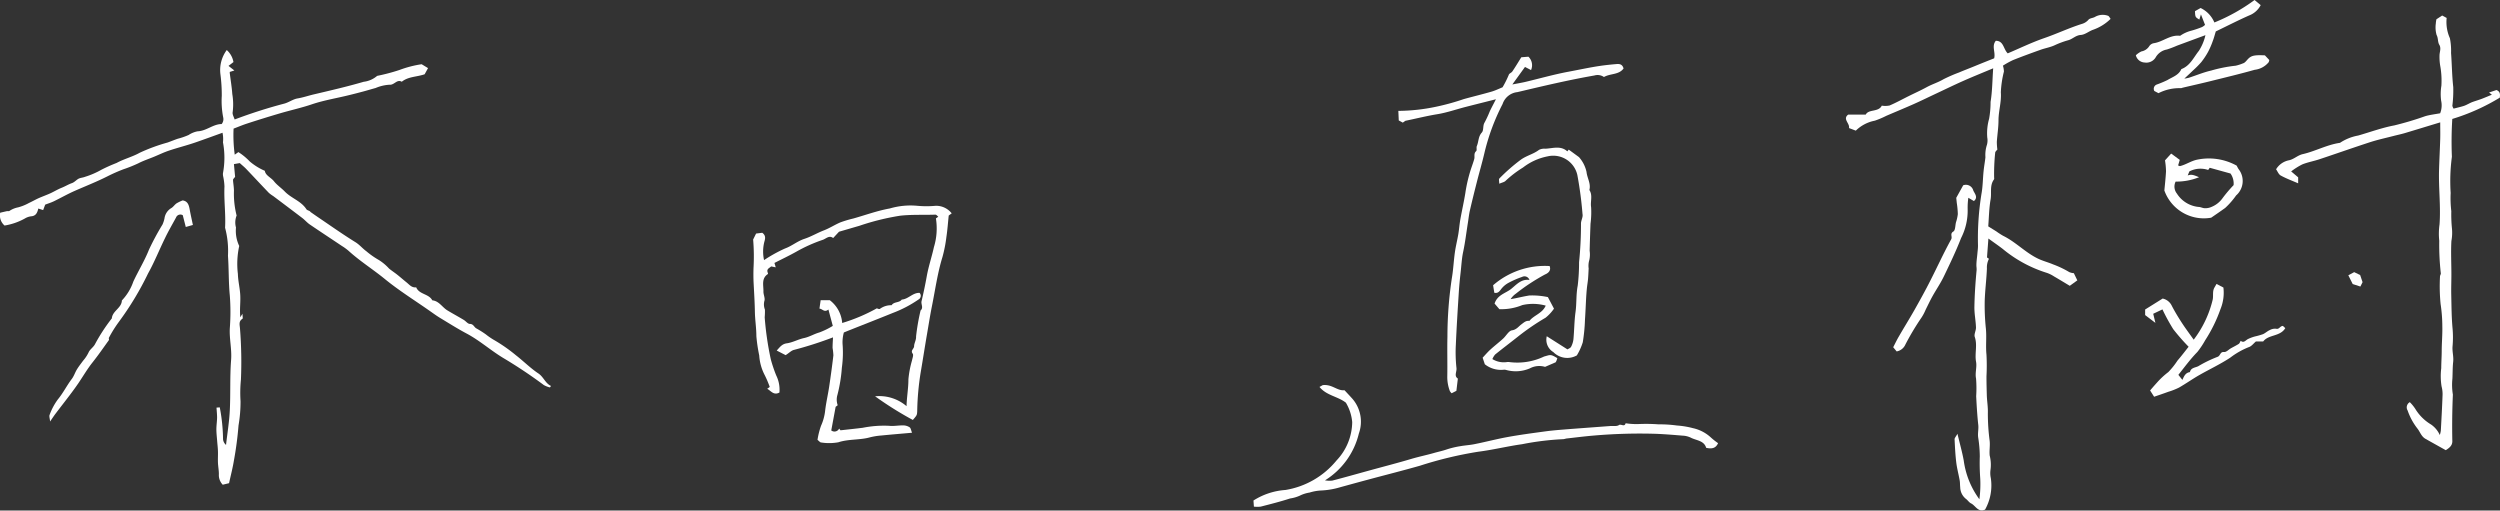 <svg xmlns="http://www.w3.org/2000/svg" width="114.128" height="23.305" viewBox="0 0 114.128 23.305">
  <rect x="0" y="0" width="114.128" height="23.305" fill="#333333" stroke="none"/>
  <g id="グループ_5073" data-name="グループ 5073" transform="translate(-237.027 -6552.033)">
    <path id="パス_2233" data-name="パス 2233" d="M646.029,475.164c-.422.152-.824.3-1.232.441s-.81.24-1.21.374c-.233.078-.457.187-.684.281s-.491.181-.72.3a6.078,6.078,0,0,1-.679.272,7.712,7.712,0,0,0-.715.315c-.488.248-1,.448-1.5.668-.325.143-.635.32-.955.476-.122.059-.254.1-.4.155l-.093.249-.221-.071c-.042.176-.1.326-.3.352a.7.7,0,0,0-.309.1,2.835,2.835,0,0,1-.932.324.612.612,0,0,1-.2-.585c.09-.021.2-.048.312-.072.035-.007.081.009.108-.008a1.073,1.073,0,0,1,.4-.165,2.138,2.138,0,0,0,.494-.2c.147-.067.288-.149.435-.216.175-.078.357-.142.532-.221s.341-.183.519-.254.313-.159.48-.217c.109-.038.193-.142.3-.2.089-.044.2-.048.291-.085a3.769,3.769,0,0,0,.752-.325,7.438,7.438,0,0,1,.692-.309c.338-.185.716-.275,1.06-.468a8.216,8.216,0,0,1,1.265-.464c.155-.055.307-.118.462-.172a3.214,3.214,0,0,0,.5-.172,1.13,1.13,0,0,1,.408-.168c.406-.016.708-.33,1.1-.332a.347.347,0,0,0,.072-.3,3.913,3.913,0,0,1-.066-.983,7.28,7.28,0,0,0-.059-.971,1.538,1.538,0,0,1,.287-1.125.958.958,0,0,1,.306.549l-.226.175.267.21-.209.065a.255.255,0,0,0,0,.062c.039.318.093.634.115.953a2.807,2.807,0,0,1,.017.819c-.023.105.059.232.089.338a22.81,22.81,0,0,1,2.232-.716c.222-.048.422-.21.644-.246.252-.042.489-.125.735-.183.763-.18,1.528-.356,2.279-.576a1.151,1.151,0,0,0,.616-.27,8.807,8.807,0,0,0,1.018-.269,4.924,4.924,0,0,1,1.014-.263l.291.177-.154.281c-.361.126-.747.1-1.044.342-.224-.13-.341.16-.565.136a1.9,1.9,0,0,0-.631.15c-.2.054-.393.114-.591.166-.224.06-.449.118-.674.172-.542.132-1.093.222-1.626.4-.489.167-1,.278-1.494.424s-.992.3-1.485.461c-.208.067-.409.154-.613.231a6.614,6.614,0,0,0,.053,1.189l.166-.118a2.756,2.756,0,0,1,.518.426,2.679,2.679,0,0,0,.689.428c.034.219.278.3.419.479s.343.31.5.475c.3.305.739.427.979.8.037.059.16.063.188.127.113.078.225.158.339.235.568.384,1.127.781,1.709,1.141.192.118.323.286.5.415a3.7,3.7,0,0,0,.571.4,2.215,2.215,0,0,1,.464.388c.12.1.258.189.384.289s.272.229.411.34.244.258.446.23c.137.331.577.29.736.594.31.031.45.314.685.457s.5.286.747.434c.1.059.187.185.282.186.161,0,.191.139.289.2a4.742,4.742,0,0,1,.444.28,3.016,3.016,0,0,0,.4.271,7.284,7.284,0,0,1,.968.678c.348.27.661.588,1.025.831.244.162.315.448.578.572l-.047.068a1.082,1.082,0,0,1-.28-.109,21.78,21.78,0,0,0-1.874-1.249c-.572-.349-1.074-.8-1.668-1.112-.408-.218-.8-.466-1.2-.707-.164-.1-.319-.214-.476-.324-.685-.48-1.4-.925-2.044-1.452-.541-.441-1.135-.814-1.652-1.284a2.379,2.379,0,0,0-.3-.219c-.489-.328-.983-.651-1.469-.983-.123-.083-.22-.2-.338-.292-.442-.337-.887-.671-1.331-1.005a1.5,1.5,0,0,1-.2-.146c-.345-.359-.683-.724-1.027-1.084-.093-.1-.2-.182-.3-.276l-.268.047.054.582-.089.106a.552.552,0,0,0-.005.071c.013.15.039.3.041.45a4.04,4.04,0,0,0,.122,1.138.859.859,0,0,0-.029.548,1.6,1.6,0,0,0,.148.842,3.8,3.8,0,0,0-.061,1.276c.008.34.1.677.11,1.016.011.312-.034.625,0,.963l.1-.162c0,.111.024.212,0,.23-.182.115-.129.269-.115.435a19.215,19.215,0,0,1,.044,2.338,6.026,6.026,0,0,0-.018.989,6.4,6.4,0,0,1-.092,1.107,15.861,15.861,0,0,1-.211,1.605c-.053.329-.138.653-.221,1.032l-.289.07a.632.632,0,0,1-.176-.482c0-.175-.035-.35-.042-.526s.005-.344,0-.515-.025-.322-.037-.482-.035-.35-.035-.525.029-.356.032-.534c0-.147-.016-.294-.026-.456l.149-.011a8.163,8.163,0,0,1,.149,1.453.387.387,0,0,0,.137.261c.059-.526.146-1.05.172-1.578.038-.768,0-1.54.059-2.3.038-.489-.084-.959-.059-1.443a9.875,9.875,0,0,0,0-1.5c-.059-.606-.041-1.212-.084-1.815a4.076,4.076,0,0,0-.132-1.277c.035-.63-.057-1.258-.028-1.888a2.733,2.733,0,0,0-.056-.445.468.468,0,0,1-.012-.161,3.825,3.825,0,0,0,0-1.407A1.4,1.4,0,0,0,646.029,475.164Z" transform="translate(-398.844 6082.929)" fill="#fff"/>
    <path id="パス_2234" data-name="パス 2234" d="M726.862,472.222c-.495.208-.941.387-1.38.582s-.856.4-1.285.6c-.322.152-.643.309-.969.454-.411.182-.827.354-1.24.531a3.99,3.99,0,0,1-.529.224,1.694,1.694,0,0,0-.868.455l-.311-.118c.046-.218-.306-.409-.037-.614h.8c.137-.262.58-.1.734-.409a.979.979,0,0,0,.356-.007c.3-.128.589-.288.883-.434.269-.134.544-.257.806-.4s.522-.217.77-.364a6.842,6.842,0,0,1,.708-.308c.232-.1.48-.192.719-.291.3-.124.6-.242.888-.357.073-.28-.128-.553.075-.8.362,0,.341.375.544.574.542-.23,1.083-.492,1.648-.69.585-.2,1.148-.469,1.739-.655a.608.608,0,0,0,.3-.191c.064-.074.208-.074.3-.13a.708.708,0,0,1,.6-.047c.042.023.066.08.11.138a2.158,2.158,0,0,1-.806.5c-.193.068-.356.221-.558.235-.226.015-.372.184-.559.237a4.069,4.069,0,0,0-.617.226c-.206.1-.438.135-.653.212-.425.152-.849.306-1.267.474a3.929,3.929,0,0,0-.456.253,1.012,1.012,0,0,1,.046.267,4.635,4.635,0,0,0-.141.948c.033.437-.105.847-.107,1.275,0,.328-.054.655-.076.984a2.835,2.835,0,0,0,.024.355c-.021.03-.1.091-.1.152a9.2,9.2,0,0,0-.047,1.138.114.114,0,0,1-.007.074c-.206.278-.1.611-.155.915-.07.4-.075.821-.107,1.228.13.082.255.158.378.236a3.307,3.307,0,0,0,.3.194c.577.281,1.018.768,1.6,1.046.223.106.463.166.686.261a4.382,4.382,0,0,1,.735.351.649.649,0,0,0,.209.049l.158.328-.344.249c-.231-.138-.472-.286-.717-.428a1.483,1.483,0,0,0-.329-.163,5.9,5.9,0,0,1-2.011-1.09c-.214-.165-.438-.318-.658-.478l-.064.863.089.063a.86.86,0,0,0-.093.44c-.019.488-.083.974-.1,1.462a10.264,10.264,0,0,0,.052,1.276c.041.4-.014.8.028,1.2a9.619,9.619,0,0,1,0,.99c0,.282.007.565.015.847s.058.548.048.831a9.461,9.461,0,0,0,.084,1.278c.021.221-.023.442,0,.657a1.731,1.731,0,0,1,.036.658,1.086,1.086,0,0,0,.015.371,2.257,2.257,0,0,1-.262,1.439c-.326.141-.433-.184-.64-.283-.092-.044-.152-.148-.238-.21a.692.692,0,0,1-.257-.531c-.012-.1-.006-.209-.024-.31-.049-.273-.122-.543-.156-.817-.043-.353-.06-.709-.077-1.065,0-.054.058-.111.132-.245.109.459.215.833.285,1.215a3.856,3.856,0,0,0,.715,1.774,5.131,5.131,0,0,0,.039-.949,9.762,9.762,0,0,1-.02-1.014,5.806,5.806,0,0,0-.071-.843c-.034-.2.026-.4,0-.6-.047-.431-.072-.865-.094-1.3a5.572,5.572,0,0,0-.006-.807c-.053-.259.047-.514,0-.767-.068-.374.071-.753-.058-1.13-.043-.124.061-.292.055-.438-.011-.315-.078-.629-.072-.942.01-.556.048-1.111.1-1.665.007-.082-.009-.152-.009-.226,0-.177.029-.354.045-.531.011-.123.028-.246.028-.369a12.772,12.772,0,0,1,.158-2.359c.065-.349.061-.71.1-1.065.02-.2.059-.4.081-.609a1.486,1.486,0,0,1,.07-.57.753.753,0,0,0,.014-.33,2.412,2.412,0,0,1,.085-.858,4.364,4.364,0,0,0,.066-.769C726.823,473.278,726.823,472.779,726.862,472.222Z" transform="translate(-398.844 6082.929)" fill="#fff"/>
    <path id="パス_2235" data-name="パス 2235" d="M747.881,474.063c.185-.048.328-.079.467-.124s.269-.135.411-.185.283-.091.422-.144.291-.119.447-.183l-.128-.1.338-.114c.171.07.174.2.15.35a9.417,9.417,0,0,1-2.167.971,16.669,16.669,0,0,0-.018,1.726,8.4,8.4,0,0,0-.056,1.655,5,5,0,0,0,.029.829,6.381,6.381,0,0,0,.03.792,2.054,2.054,0,0,1-.026.572c-.027.512,0,1.02,0,1.53,0,.313-.013.625-.006.937.011.507.013,1.016.059,1.52a4.576,4.576,0,0,1,0,.819c-.021.234.056.469.028.71-.028.256-.022.515-.035.772a2.719,2.719,0,0,0,.022.723,32.243,32.243,0,0,0-.025,2.136c-.005.171-.1.277-.3.4-.309-.173-.62-.345-.929-.52-.189-.107-.244-.318-.369-.473a2.821,2.821,0,0,1-.443-.819.271.271,0,0,1,.1-.38,1.9,1.9,0,0,1,.251.308,2.091,2.091,0,0,0,.718.712,1.155,1.155,0,0,1,.4.481,1.25,1.25,0,0,0,.047-.2c.03-.543.059-1.087.079-1.63a1.37,1.37,0,0,0-.046-.393,2.962,2.962,0,0,1-.014-.83c0-.251.02-.506.021-.76,0-.378.037-.757.028-1.131a6.949,6.949,0,0,0-.079-1.039,8.234,8.234,0,0,1-.027-1.255c0-.052.049-.112.036-.156a11.674,11.674,0,0,1-.07-1.474,3.02,3.02,0,0,1,.012-.741c.062-.837-.047-1.672-.021-2.508.014-.467.039-.934.053-1.4.007-.234,0-.469,0-.757-.564.171-1.094.334-1.626.493-.17.05-.344.085-.515.13-.349.09-.7.166-1.047.277-.779.253-1.551.527-2.329.785-.257.086-.529.133-.78.234a3.178,3.178,0,0,0-.508.32l.32.27v.274c-.283-.123-.549-.22-.793-.355-.1-.053-.146-.189-.215-.286a.884.884,0,0,1,.594-.412c.226-.05.391-.227.623-.28.577-.131,1.1-.429,1.7-.515a2.206,2.206,0,0,1,.828-.333c.551-.157,1.093-.359,1.653-.463a14.264,14.264,0,0,0,1.407-.42c.22-.065.453-.09.685-.134a.982.982,0,0,0,.045-.575,2.344,2.344,0,0,1,.011-.679,3.823,3.823,0,0,0-.043-.856,2.47,2.47,0,0,1-.041-.567c.014-.154.078-.3-.012-.451-.078-.134-.042-.295-.122-.445a1.25,1.25,0,0,1-.036-.524,1.184,1.184,0,0,1,.028-.194l.262-.172.205.111a1.809,1.809,0,0,0,.148.927,2.924,2.924,0,0,1,.053.674c.039.518.042,1.039.1,1.557a5.667,5.667,0,0,1-.041.851A.374.374,0,0,0,747.881,474.063Z" transform="translate(-398.844 6082.929)" fill="#fff"/>
    <path id="パス_2236" data-name="パス 2236" d="M677.544,488.276a15.922,15.922,0,0,1-1.724-1.08,1.909,1.909,0,0,1,1.436.45c.01-.42.086-.815.085-1.224a4.522,4.522,0,0,1,.162-.855c.02-.107.081-.254.035-.315-.115-.151.061-.221.063-.341,0-.14.1-.279.09-.45a9.633,9.633,0,0,1,.206-1.185c.144-.126.011-.281.044-.422q.135-.567.238-1.14c.08-.45.229-.883.326-1.327a2.93,2.93,0,0,0,.092-1.313l.109-.077c-.047-.035-.092-.1-.134-.094-.537.019-1.071-.011-1.613.049a11.15,11.15,0,0,0-1.865.463c-.3.086-.6.175-.921.268l-.268.288c-.177-.142-.321.029-.469.08a7,7,0,0,0-1.195.533c-.329.186-.672.348-1.016.524l.059.2-.209-.042c-.065.071-.22.106-.159.274.008.024.021.067.013.072-.309.2-.2.517-.206.793-.006.147.088.316.042.44a.642.642,0,0,0,.026.393,2.972,2.972,0,0,1-.011.351,14.073,14.073,0,0,0,.279,1.919,6.431,6.431,0,0,0,.248.736,1.471,1.471,0,0,1,.146.779c-.264.145-.387-.079-.558-.17l.116-.084a4.68,4.68,0,0,0-.235-.551,2.236,2.236,0,0,1-.245-.885,7.331,7.331,0,0,1-.131-.886c0-.374-.062-.743-.068-1.118-.007-.426-.035-.86-.057-1.291-.012-.233-.012-.468-.005-.7a9.379,9.379,0,0,0-.017-1.3l.134-.272.282-.036c.169.124.141.261.093.42a1.817,1.817,0,0,0-.011.828,6.653,6.653,0,0,1,.956-.53c.319-.115.57-.34.9-.445.3-.1.589-.274.9-.392.253-.1.484-.253.735-.358a5.289,5.289,0,0,1,.587-.175c.554-.156,1.095-.356,1.665-.458a3.36,3.36,0,0,1,1.253-.121,4.59,4.59,0,0,0,.837,0,.9.9,0,0,1,.733.345l-.136.1c-.032.308-.056.643-.105.974a6.22,6.22,0,0,1-.181.921c-.226.733-.328,1.49-.479,2.237-.083.415-.149.832-.22,1.249-.1.577-.188,1.156-.287,1.733a12.244,12.244,0,0,0-.166,1.823C677.732,488.058,677.731,488.058,677.544,488.276Z" transform="translate(-398.844 6082.929)" fill="#fff"/>
    <path id="パス_2237" data-name="パス 2237" d="M696.255,486.686c.434-.05.654.268.995.233.116.126.246.261.369.4a1.6,1.6,0,0,1,.285,1.577,3.47,3.47,0,0,1-1.546,2.137,1.242,1.242,0,0,0,.331.012c.566-.147,1.129-.307,1.694-.462.644-.177,1.291-.343,1.931-.534.341-.1.689-.171,1.027-.268.188-.054.388-.094.577-.161a4.015,4.015,0,0,1,.617-.147c.215-.039.435-.049.649-.093.507-.1,1.008-.234,1.517-.326.55-.1,1.1-.173,1.658-.249.285-.04.572-.066.859-.089.724-.058,1.449-.109,2.174-.164.131-.009.293.023.385-.043s.257.107.306-.083a3.258,3.258,0,0,0,.651.034,7.807,7.807,0,0,1,.852.016,5.758,5.758,0,0,1,.839.053,3.832,3.832,0,0,1,.727.12,1.757,1.757,0,0,1,.8.406,3.1,3.1,0,0,0,.351.28c-.107.245-.3.267-.543.213-.1-.34-.455-.331-.712-.469a.951.951,0,0,0-.356-.087c-.431-.035-.862-.072-1.294-.086a24.382,24.382,0,0,0-2.783.083c-.416.035-.831.089-1.247.135a1.092,1.092,0,0,1-.12.028,12.545,12.545,0,0,0-1.894.231c-.672.093-1.329.259-2,.343a17.671,17.671,0,0,0-2.662.639c-.773.221-1.553.416-2.329.625-.434.116-.867.235-1.3.354a3.676,3.676,0,0,1-.928.154,2.185,2.185,0,0,0-.481.092,1.548,1.548,0,0,0-.451.144,1.663,1.663,0,0,1-.44.126c-.44.143-.89.257-1.339.372a1.379,1.379,0,0,1-.311,0l-.02-.279a3.118,3.118,0,0,1,1.459-.481,3.8,3.8,0,0,0,2.333-1.347,2.587,2.587,0,0,0,.716-1.753,2.085,2.085,0,0,0-.289-.885c-.37-.289-.886-.325-1.205-.719Z" transform="translate(-398.844 6082.929)" fill="#fff"/>
    <path id="パス_2238" data-name="パス 2238" d="M709.093,472.62a.507.507,0,0,0-.435-.07c-1.182.206-2.348.483-3.514.759a.8.8,0,0,0-.678.544,9.754,9.754,0,0,0-.841,2.285c-.1.423-.224.842-.331,1.263s-.22.871-.32,1.308c-.043.186-.062.377-.092.566-.072.447-.124.9-.219,1.341-.063.3-.078.623-.114.936s-.064.615-.084.924c-.05.794-.1,1.588-.134,2.383a6.571,6.571,0,0,0,.03,1.05c.02.165-.123.358.063.477l-.067.56-.217.111a.443.443,0,0,1-.081-.1,1.815,1.815,0,0,1-.118-.643c.012-.611-.008-1.223.007-1.834a18.038,18.038,0,0,1,.2-2.667c.068-.389.084-.787.139-1.179.039-.282.11-.56.158-.841.037-.221.052-.445.091-.666.071-.4.163-.8.228-1.2a6.777,6.777,0,0,1,.267-1.134c.048-.141.1-.283.14-.426.036-.117-.035-.253.088-.363.045-.04,0-.166.033-.238.086-.2.06-.427.224-.609.1-.113.036-.311.129-.461a5.056,5.056,0,0,0,.239-.516c.077-.16.161-.317.278-.545-.5.127-.941.237-1.379.349s-.859.263-1.306.335-.907.187-1.449.3l-.117.083-.185-.1-.019-.436a8.617,8.617,0,0,0,1.73-.191,10.586,10.586,0,0,0,1.259-.348c.42-.116.844-.218,1.263-.339.17-.049.332-.128.506-.2a4.574,4.574,0,0,0,.284-.568c.014-.06.12-.093.161-.153.136-.2.261-.41.41-.648l.325-.027a.541.541,0,0,1,.12.611l-.276-.143-.578.8c.26-.051.43-.078.6-.118.656-.156,1.307-.342,1.969-.465.476-.089.95-.192,1.43-.264.244-.036.491-.061.738-.083.14-.012.283-.01.34.2C709.774,472.528,709.39,472.45,709.093,472.62Z" transform="translate(-398.844 6082.929)" fill="#fff"/>
    <path id="パス_2239" data-name="パス 2239" d="M675.9,483.179c.011,0,.092.049.139.026a.86.86,0,0,1,.536-.167c.105-.172.349-.1.461-.257.3-.021.5-.318.814-.308a.191.191,0,0,1-.042.3,5.442,5.442,0,0,1-1.188.621c-.643.262-1.291.514-1.937.771-.089.035-.177.071-.289.117a1.688,1.688,0,0,0-.06.509,5.029,5.029,0,0,1-.031,1.1,6.92,6.92,0,0,1-.2,1.232.764.764,0,0,0,.01.48l-.094.073-.2,1.078a.237.237,0,0,0,.36-.085l.061.079c.347-.039.684-.073,1.02-.116a4.961,4.961,0,0,1,1.193-.09c.217.025.442-.023.662-.018a.535.535,0,0,1,.284.089c.053.037.063.137.107.246-.489.044-.945.081-1.4.126a3.089,3.089,0,0,0-.525.085c-.47.13-.966.07-1.439.225a2.355,2.355,0,0,1-.787.008c-.045,0-.088-.061-.164-.119a3.533,3.533,0,0,1,.16-.641,2.283,2.283,0,0,0,.19-.7c.043-.365.128-.724.183-1.088.071-.476.136-.952.192-1.429a2.673,2.673,0,0,0-.037-.34c0-.155.012-.31.02-.481a17.219,17.219,0,0,1-1.771.569c-.121.023-.225.137-.391.243l-.408-.21c.153-.166.241-.3.464-.331.267-.037.516-.183.782-.239.249-.053.461-.189.7-.256a3.443,3.443,0,0,0,.614-.3l-.2-.747c-.187.151-.271-.031-.409-.041l.055-.385h.416a1.445,1.445,0,0,1,.567,1.041A7.939,7.939,0,0,0,675.9,483.179Z" transform="translate(-398.844 6082.929)" fill="#fff"/>
    <path id="パス_2240" data-name="パス 2240" d="M736.534,470.24l-.188-.48-.072.238c-.187-.113-.187-.113-.2-.384l.257-.145a1.28,1.28,0,0,1,.629.661,8.367,8.367,0,0,0,1.835-1.026l.279.234a.988.988,0,0,1-.531.473c-.514.228-1.015.485-1.518.728-.046.147-.084.3-.138.438a3.621,3.621,0,0,1-.208.483,3.3,3.3,0,0,1-.316.479,4.347,4.347,0,0,1-.37.374c-.128.124-.26.245-.405.38a1.663,1.663,0,0,0,.21-.04c.337-.109.667-.249,1.011-.327a6.469,6.469,0,0,1,1.126-.223,2.011,2.011,0,0,0,.334-.108c.1-.026.175-.156.265-.235.141-.124.289-.149.733-.129l.2.213a.428.428,0,0,1-.028.1.969.969,0,0,1-.638.346c-.668.189-1.344.35-2.018.518-.424.106-.849.2-1.274.3a.265.265,0,0,1-.079.021,2.1,2.1,0,0,0-1.022.229l-.189-.1a.207.207,0,0,1,.106-.293,4.747,4.747,0,0,0,.491-.206c.23-.14.513-.22.636-.5.4-.15.559-.534.8-.834a2.234,2.234,0,0,0,.3-.716l-1.3.48a4.67,4.67,0,0,1-.46.175.738.738,0,0,0-.517.368.5.5,0,0,1-.5.226.432.432,0,0,1-.4-.331.967.967,0,0,1,.256-.176.536.536,0,0,0,.359-.244.31.31,0,0,1,.2-.13c.418-.058.755-.4,1.206-.338a1.557,1.557,0,0,1,.5-.231,4.289,4.289,0,0,0,.5-.169A.6.6,0,0,0,736.534,470.24Z" transform="translate(-398.844 6082.929)" fill="#fff"/>
    <path id="パス_2241" data-name="パス 2241" d="M735.316,486.216l.184.231c.072-.163.14-.329.344-.356.044-.206.246-.2.382-.27a5.626,5.626,0,0,1,.877-.426c.138-.046.111-.241.3-.221.1.01.206-.11.311-.17s.244-.128.358-.2c.041-.028.059-.09.09-.141.14.111.216-.015.32-.075a1.757,1.757,0,0,1,.345-.128,3.134,3.134,0,0,0,.35-.1c.112-.05.2-.14.317-.19a.487.487,0,0,1,.286-.058c.146.035.179-.131.31-.128l.107.1c-.236.394-.766.283-1.009.609h-.332c-.113.094-.2.22-.323.257a3.5,3.5,0,0,0-.851.484c-.45.295-.934.522-1.4.787-.319.181-.618.395-.937.577a3.08,3.08,0,0,1-.495.194c-.2.075-.412.145-.641.224l-.183-.287c.1-.119.208-.241.315-.36a3.557,3.557,0,0,1,.516-.479,3.436,3.436,0,0,0,.42-.526c.18-.207.344-.427.507-.63a9.588,9.588,0,0,1-.7-.8,8.755,8.755,0,0,1-.495-.906l-.421.2.1.416-.469-.357v-.254l.8-.5a.6.6,0,0,1,.419.334c.138.267.295.525.459.777s.342.488.539.767a4.886,4.886,0,0,0,.868-1.831c.036-.178-.019-.369.074-.54l.1-.174.314.164a1.97,1.97,0,0,1-.134.987,6.689,6.689,0,0,1-.7,1.424,3.764,3.764,0,0,1-.354.53C735.861,485.5,735.586,485.878,735.316,486.216Z" transform="translate(-398.844 6082.929)" fill="#fff"/>
    <path id="パス_2242" data-name="パス 2242" d="M707.485,475.934l.468.342a1.5,1.5,0,0,1,.345.678c.028.278.208.531.13.824.162.245.037.52.079.78a4.048,4.048,0,0,1-.027.76q-.024.617-.04,1.232a1.174,1.174,0,0,1-.014.421.928.928,0,0,0-.031.388c-.009.16-.014.32-.028.479-.012.14-.038.279-.052.419s-.026.3-.035.453c-.018.329-.03.658-.053.987a7.834,7.834,0,0,1-.1,1.031,2.71,2.71,0,0,1-.271.6.889.889,0,0,1-1.073-.151.657.657,0,0,1-.3-.723l.944.6c.043-.03.134-.059.166-.119a.964.964,0,0,0,.108-.35c.038-.41.038-.825.094-1.232s.022-.8.1-1.206a8.638,8.638,0,0,0,.062-1.071,16.9,16.9,0,0,0,.088-1.757c-.005-.146.1-.3.07-.44a17.084,17.084,0,0,0-.236-1.784,1.127,1.127,0,0,0-1.348-.855,2.674,2.674,0,0,0-1.135.513,4.961,4.961,0,0,0-.787.6c-.056.065-.168.082-.295.139,0-.1-.03-.2.005-.24a8.361,8.361,0,0,1,.975-.854c.263-.192.582-.258.837-.454a.553.553,0,0,1,.29-.051c.342-.016.7-.154,1,.121Z" transform="translate(-398.844 6082.929)" fill="#fff"/>
    <path id="パス_2243" data-name="パス 2243" d="M706.435,483.056a2.179,2.179,0,0,0-1.07-.024,2.516,2.516,0,0,1-1.046.186l-.219-.256c.133-.406.51-.469.759-.669s.457-.46.833-.409a.238.238,0,0,0-.334-.139,4.1,4.1,0,0,0-.64.281,1.062,1.062,0,0,0-.33.292c-.083.115-.158.182-.3.151l-.055-.343a3.6,3.6,0,0,1,2.579-.877c.082.205-.063.324-.206.383a9.127,9.127,0,0,0-1.338.882.866.866,0,0,0-.235.246c.292-.046.575-.124.858-.167a3.464,3.464,0,0,1,.843.074l.278.528a1.944,1.944,0,0,1-.382.412,10.835,10.835,0,0,0-1.249.853c-.35.278-.707.547-1.055.828a.77.77,0,0,0-.126.208.986.986,0,0,0,.656.138.4.4,0,0,1,.125,0,2.829,2.829,0,0,0,1.578-.254c.3-.082.291-.114.606.074-.012.036-.022.075-.037.112a.777.777,0,0,1-.038.076l-.486.21a.911.911,0,0,0-.687.065,1.626,1.626,0,0,1-1.1.073.322.322,0,0,0-.124-.005,1.181,1.181,0,0,1-.838-.252l-.1-.3c.114-.121.226-.254.354-.37.188-.172.391-.327.58-.5.141-.127.256-.356.406-.379.205-.03.3-.176.425-.269s.212-.182.371-.162C705.9,483.488,706.282,483.413,706.435,483.056Z" transform="translate(-398.844 6082.929)" fill="#fff"/>
    <path id="パス_2244" data-name="パス 2244" d="M644.209,478.253c.251.037.29.239.328.447s.092.444.14.674l-.325.092-.137-.537a.212.212,0,0,0-.308.106c-.169.311-.348.617-.5.934-.264.537-.487,1.1-.776,1.618a13.823,13.823,0,0,1-1.334,2.211,5.755,5.755,0,0,0-.455.727c-.015.026.017.082,0,.105-.245.342-.485.689-.747,1.019-.232.291-.418.611-.625.918-.13.193-.268.381-.408.566-.212.282-.431.559-.643.84-.078.1-.148.21-.261.373-.012-.142-.051-.239-.021-.307a2.825,2.825,0,0,1,.374-.7c.239-.288.408-.632.636-.934.1-.13.148-.294.234-.435s.188-.268.284-.4a1.72,1.72,0,0,0,.248-.372c.056-.14.215-.236.29-.373a8.149,8.149,0,0,1,.774-1.188c.026-.342.446-.466.458-.817a2.353,2.353,0,0,0,.521-.858c.229-.493.516-.955.717-1.463a11.786,11.786,0,0,1,.615-1.143,1.329,1.329,0,0,0,.092-.282.644.644,0,0,1,.3-.464c.094-.049.157-.156.247-.22A1.809,1.809,0,0,1,644.209,478.253Z" transform="translate(-398.844 6082.929)" fill="#fff"/>
    <path id="パス_2245" data-name="パス 2245" d="M734.677,477.8c.021-.232.058-.553.075-.875a3.507,3.507,0,0,0-.046-.5l.281-.31.393.288-.076.254c.04.014.067.034.088.029.282-.068.514-.247.818-.3a2.623,2.623,0,0,1,1.766.278c.026.046.054.108.092.164a.877.877,0,0,1-.117,1.2,3.47,3.47,0,0,1-.5.571c-.212.152-.428.3-.637.443A1.913,1.913,0,0,1,734.677,477.8Zm2-.937a1.1,1.1,0,0,0-.859.066l-.076.186c.18-.072.31-.005.52.079a2.77,2.77,0,0,1-1.071.2.511.511,0,0,0,.059.548,1.319,1.319,0,0,0,.98.608c.1,0,.2.06.3.06a.7.7,0,0,0,.312-.066,1.143,1.143,0,0,0,.475-.371,6.215,6.215,0,0,1,.52-.617.789.789,0,0,0-.141-.531l-.948-.262Z" transform="translate(-398.844 6082.929)" fill="#fff"/>
    <path id="パス_2246" data-name="パス 2246" d="M722.456,485.147l-.158-.191c.087-.168.168-.34.263-.5.23-.4.473-.788.7-1.188.251-.445.5-.893.729-1.347.322-.63.614-1.276.956-1.894.065-.119-.075-.251.1-.356.09-.054.082-.272.117-.416a1.83,1.83,0,0,0,.085-.379,4.036,4.036,0,0,0-.048-.511l-.024-.23.317-.572a.348.348,0,0,1,.459.231c.05.133.242.315.03.488l-.254-.149a3.211,3.211,0,0,0-.031.529,2.76,2.76,0,0,1-.3,1.31c-.234.6-.513,1.183-.793,1.763-.149.308-.345.592-.512.892-.112.2-.209.41-.313.616a2.14,2.14,0,0,1-.189.358,11.8,11.8,0,0,0-.734,1.227A.54.54,0,0,1,722.456,485.147Z" transform="translate(-398.844 6082.929)" fill="#fff"/>
    <path id="パス_2247" data-name="パス 2247" d="M743.342,481.527l.273.133.11.325-.1.2-.35-.114-.2-.4Z" transform="translate(-398.844 6082.929)" fill="#fff"/>
  </g>
</svg>
